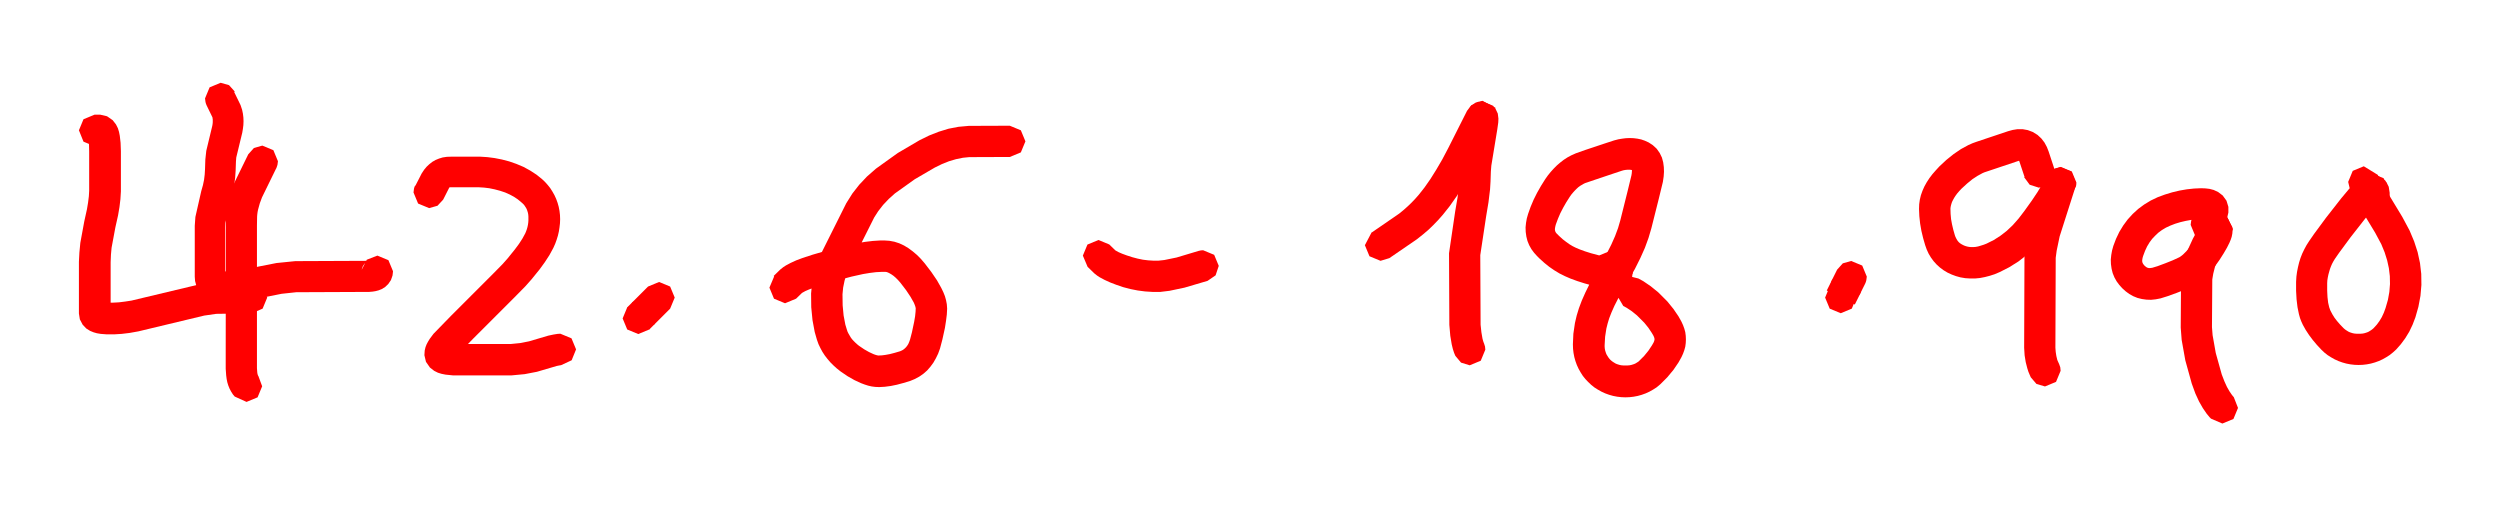 <?xml version="1.0" encoding="UTF-8"?>
<!DOCTYPE svg PUBLIC '-//W3C//DTD SVG 1.0//EN'
          'http://www.w3.org/TR/2001/REC-SVG-20010904/DTD/svg10.dtd'>
<svg height="32" stroke="#000" stroke-linecap="square" stroke-miterlimit="10" viewBox="0 0 158.4 31.53" width="158" xmlns="http://www.w3.org/2000/svg" xmlns:xlink="http://www.w3.org/1999/xlink"
><g
  ><g fill="#f00" stroke="none"
    ><path d="M14.84 5.56l.4.82.1.3.05.24.03.24.01.24-.01.25-.03.24-.04.24-.38 1.57-.02.25-.02.58-.03.45-.06.46-.09.46-.11.4-.36 1.55-.01.24 0 .56 0 2.56-.02-.07-.04-.09-.06-.08-.06-.05-.04-.02 0 0 .04.01.05.01.32 0 .36-.02.4-.05.42-.07.76-.17 1.12-.22 1.19-.12 4.64-.02-.06.02-.09.06-.11.11-.1.15-.06.17-.01.05.32-.63.67-.26.7.29.29.7-.01.1-.02.17-.1.29-.17.25-.2.19-.21.13-.2.08-.19.05-.18.03-.23.02-4.62.02-.93.1-1 .2-.77.17-.53.09-.5.06-.49.03-.46 0-.29-.03-.26-.06-.26-.09-.26-.14-.24-.2-.2-.25-.14-.29-.08-.3-.02-.27 0-3.23.04-.56.37-1.63.11-.39.07-.34.04-.33.02-.34.02-.61.06-.55.38-1.58.02-.12.01-.11 0-.09 0-.08-.01-.07-.01-.06.01.01-.38-.78-.04-.1-.03-.11-.03-.23.29-.7.7-.29.53.15.36.4Zm0 0"
      /><path d="M17.49 10.41l-.89 1.82-.14.38-.11.4-.03.15-.02.16-.01.12-.01.58v8.06l0 .97.02.27.01.07.02.08.02.05.01.03 0 0-.01-.02.02.02.24.65-.29.7-.7.29-.75-.34-.11-.13-.12-.19-.1-.19-.08-.2-.06-.2-.04-.2-.03-.23-.03-.42 0-1.01.01-8.72.03-.3.04-.27.06-.3.15-.53.23-.6.91-1.86.36-.4.53-.15.7.29.29.7-.03.23-.07.21Zm0 0"
      /><path d="M26.31 11.51l.41-.8.16-.24.15-.18.17-.16.19-.15.21-.12.22-.09.23-.07.27-.04.33-.01.62 0 1.13 0 .48.03.46.06.46.09.46.12.46.16.45.19.42.23.4.26.35.28.19.18.17.19.16.2.14.22.13.23.11.24.09.25.07.25.05.26.03.26.01.26-.01.26-.03.26-.04.26-.06.26-.08.26-.09.25-.12.27-.25.46-.3.46-.32.44-.51.63-.39.44-.6.61-2.7 2.7-1.06 1.09-.07.11-.01.01-.01.01.01-.02.02-.06.01-.16-.07-.29-.17-.24-.14-.11-.06-.03.01 0 .04.01.25.03 3.62 0 .6-.06.56-.11 1.22-.36.33-.07.25-.04.14-.01.05 0 .7.29.29.7-.28.69-.67.31 0 0-.12.02-.15.03-1.26.37-.78.15-.85.08-3.67 0-.49-.05-.25-.05-.23-.07-.24-.12-.27-.21-.25-.36-.1-.42.02-.3.05-.21.07-.18.09-.17.11-.18.24-.32 1.1-1.13 2.7-2.7.57-.58.32-.36.46-.57.26-.35.22-.34.18-.33.05-.12.05-.14.04-.14.03-.14.02-.14.01-.13 0-.13 0-.13-.01-.12-.02-.11-.03-.1-.03-.09-.04-.09-.05-.08-.05-.08-.06-.08-.08-.08-.08-.07-.23-.19-.24-.16-.26-.14-.29-.13-.33-.11-.34-.09-.34-.07-.33-.04-.32-.02-1.69 0-.2 0 .03 0 0 0 0 0 0 0 0 0-.01.01-.02.02.01-.02-.39.77-.36.39-.53.15-.7-.29-.29-.7.03-.24.03-.11.05-.1 0 0Zm0 0"
      /><path d="M40.44 18.91l.7.29.29.7-.29.7-.7.29-.7-.29-.29-.7.29-.7.7-.29Zm0 0" fill-rule="evenodd"
      /><path d="M39.74 19.2l.33-.33.7-.29.7.29.29.7-.29.7-.33.33-1.41-1.41Zm0 0" fill-rule="evenodd"
      /><path d="M40.07 18.87l.99-.99.7-.29.7.29.29.7-.29.7-.99.99-.7.29-.7-.29-.29-.7.29-.7Zm0 0" fill-rule="evenodd"
      /><path d="M49.02 17.21l.42-.41.19-.15.17-.11.3-.16.35-.16.4-.15.64-.21.93-.27 1.04-.27.81-.18.53-.09.5-.06.47-.03.27 0 .31.02.32.06.31.1.3.14.28.17.27.2.26.22.25.25.25.29.42.55.36.53.27.48.13.27.1.25.07.25.05.26.02.28-.02.37-.05.4-.07.45-.16.73-.15.57-.12.33-.14.29-.16.28-.19.26-.21.24-.24.21-.26.18-.28.15-.29.12-.43.13-.41.11-.39.08-.38.05-.35.02-.25-.01-.23-.03-.22-.05-.22-.07-.24-.09-.41-.19-.44-.25-.44-.3-.24-.19-.21-.19-.2-.2-.18-.21-.17-.22-.15-.23-.13-.24-.12-.25-.1-.28-.14-.49-.14-.75-.08-.82-.01-.87.06-.64.12-.62.19-.62.26-.64 1.6-3.2.39-.62.43-.55.49-.52.57-.5 1.38-.99 1.38-.81.61-.3.61-.24.62-.19.62-.12.66-.06 2.6-.01.7.29.29.7-.29.7-.7.29-2.57.01-.4.04-.44.09-.44.13-.45.18-.45.22-1.27.74-1.26.9-.39.35-.36.38-.31.4-.25.39-1.58 3.15-.17.42-.13.44-.09.44-.04.42.01.7.06.64.11.58.1.33.04.12.06.12.07.12.07.12.08.11.1.11.11.11.12.11.11.09.34.23.3.17.28.13.08.03.09.03.08.02.06.01.03 0 .2-.01.23-.03.27-.05.31-.08.34-.1.09-.04.08-.04.07-.05.07-.06.07-.07.07-.09.07-.11.06-.14.05-.14.12-.46.14-.66.06-.35.03-.29.01-.22 0 0-.01-.05-.02-.08-.04-.11-.05-.12-.21-.37-.28-.42-.36-.47-.15-.17-.15-.15-.14-.12-.13-.09-.12-.07-.1-.05-.09-.03-.07-.01-.09 0-.13 0-.38.02-.4.05-.42.07-.72.16-.98.26-.87.26-.57.19-.29.11-.23.1-.18.1-.03.02.02-.02-.39.38-.7.29-.7-.29-.29-.7.3-.71Zm0 0"
      /><path d="M70.29 15.22l.39.38-.02-.02.03.02.18.1.23.1.3.11.34.11.34.09.34.07.33.04.33.02.32 0 .37-.04.78-.16 1.4-.42.14-.03.14-.01.7.29.29.7-.2.6-.51.35-1.46.43-.95.2-.58.07-.5 0-.47-.03-.46-.06-.46-.09-.46-.12-.44-.15-.39-.15-.35-.16-.3-.16-.17-.11-.19-.15-.42-.41-.3-.71.29-.7.7-.29.7.29Zm0 0"
      /><path d="M86.92 14.45l1.73-1.19.27-.22.27-.24.24-.23.23-.24.23-.26.37-.47.37-.53.37-.59.38-.65.38-.72 1.19-2.36.23-.31.29-.2.1-.04.11-.03.23-.03.7.29.29.7-.15.53-.4.36.23-.17.13-.18-1.18 2.36-.41.77-.42.72-.42.66-.43.61-.43.54-.3.34-.3.31-.31.3-.34.29-.39.31-1.75 1.2-.56.17-.7-.29-.29-.7.43-.82Zm0 0"
      /><path d="M94.74 6.58l.16.34.04.32-.01.24-.06.43-.38 2.31-.03.38-.02.62-.03.5-.1.82-.15.9-.37 2.45.02 4.41.05.47.07.41.03.11.03.1.04.1 0 0 .06.19.02.2-.29.7-.7.29-.55-.17-.36-.43-.08-.19-.08-.25-.07-.29-.09-.54-.06-.69-.02-4.54.39-2.65.15-.88.08-.73.02-.4.02-.64.05-.58.39-2.33.05-.34 0-.01.02.16.12.28-.17-.55.29-.7.7-.29.83.44Zm0 0"
      /><path d="M102.76 15.89l.34.34.18.23.11.24.04.16.01.17-.29.7-.7.29-.58-.19-.36-.47.08.15.08.11-.32-.32-.29-.7.29-.7.7-.29.7.29Zm0 0"
      /><path d="M103.34 17.48l-.02.03 0 0-.36.4-.53.15-.7-.29-.29-.7.03-.23.03-.11.04-.1 0 0 .02-.03 0 0 .36-.4.53-.15.7.29.29.7-.03.23-.03.11-.04.1 0 0Zm0 0"
      /><path d="M102.81 17.99l-.22.07-.28.03-.25-.02-.39-.06-.51-.12-.76-.21-.47-.15-.41-.15-.37-.16-.34-.17-.33-.2-.32-.22-.31-.25-.3-.27-.17-.17-.18-.2-.17-.23-.14-.25-.11-.27-.07-.28-.04-.29-.01-.29.03-.29.05-.28.08-.28.16-.45.19-.45.22-.44.25-.44.27-.43.17-.24.18-.22.19-.21.2-.2.21-.18.22-.17.23-.15.24-.13.29-.13.62-.22 1.2-.4.61-.2.27-.07.24-.04.24-.03.25-.01.24.01.24.03.24.05.23.08.24.11.26.17.25.23.19.27.14.29.08.3.04.3.01.3-.02.3-.05.34-.26 1.07-.47 1.87-.18.61-.23.63-.29.65-.34.68-1.06 1.87-.24.47-.19.43-.14.36-.1.33-.08.32-.08.52-.03.53 0 .1.01.12.02.11.03.1.03.09.04.09.05.08.05.08.06.08.07.08.08.07.08.06.08.05.08.05.09.04.09.03.1.03.11.02.12.01.13 0 .13 0 .12-.01.11-.02.1-.03.09-.03.09-.04.08-.05.08-.05.04-.03.34-.34.27-.33.22-.33.11-.19.02-.05.02-.05.01-.04.01-.04 0-.03 0-.03-.01-.04-.01-.04-.02-.05-.02-.05-.11-.19-.22-.33-.26-.32-.46-.46-.32-.26-.33-.22-.22-.12-.51-.87.29-.7.7-.29.48.12.31.17.47.32.48.39.57.57.39.48.32.47.19.34.1.22.08.22.06.22.03.23.01.23-.01.23-.03.23-.06.22-.08.22-.1.22-.19.34-.32.47-.39.47-.44.44-.24.2-.22.14-.23.13-.24.11-.25.09-.25.07-.26.05-.26.03-.26.01-.26-.01-.26-.03-.26-.05-.25-.07-.25-.09-.24-.11-.23-.13-.22-.14-.2-.16-.19-.18-.18-.19-.16-.2-.14-.22-.13-.23-.11-.24-.09-.25-.07-.25-.05-.26-.03-.26-.01-.29.03-.67.1-.68.11-.47.14-.46.18-.48.23-.52.29-.59 1.06-1.87.29-.57.24-.54.19-.51.14-.48.46-1.84.25-1.03.02-.13.01-.13 0-.09-.01-.05 0-.01.01.02.03.04.04.04.02.01-.03-.01-.05-.02-.06-.01-.07-.01-.08 0-.09 0-.11.01-.12.02-.11.03-.57.19-1.19.4-.56.19-.09.04-.12.07-.12.07-.11.08-.11.1-.11.11-.11.12-.11.13-.1.14-.23.36-.2.35-.18.35-.15.35-.13.35-.03.11-.02.1-.01.08 0 .06.01.05.01.04.02.04.02.04.04.05.07.07.09.09.23.21.22.17.21.15.2.12.2.1.26.11.33.12.38.12.71.19.41.09.25.04-.11.01-.12.03 0 0 .18-.05.19-.02.7.29.29.7-.17.56-.45.36Zm0 0"
      /><path d="M116.63 17.59l.7.29.29.7-.29.7-.7.29-.7-.29-.29-.7.29-.7.7-.29Zm0 0" fill-rule="evenodd"
      /><path d="M115.74 18.14l.33-.66.36-.4.53-.15.7.29.29.7-.03.23-.03.11-.04.1 0 0-.33.66-1.78-.89Zm0 0" fill-rule="evenodd"
      /><path d="M116.07 17.47l.33-.66.36-.4.53-.15.7.29.29.7-.03.23-.03.11-.04.1-.33.66-.36.4-.53.15-.7-.29-.29-.7.03-.23.03-.11.04-.1 0 0Zm0 0" fill-rule="evenodd"
      /><path d="M128.28 10.95l-.33-.99-.04-.09-.02-.04 0-.01.02.02.04.02.04.02.03.01-.01 0-.05.01-.1.03-1.97.66-.15.05-.12.05-.33.18-.32.21-.33.27-.36.33-.14.15-.13.15-.11.15-.09.14-.07.13-.06.12-.04.12-.03.11-.02.1-.01.09.01.34.03.33.06.33.08.34.1.35.04.11.05.1.05.09.05.07.06.07.07.06.07.05.09.05.1.05.11.04.11.03.11.02.12.01.13 0 .15-.01.16-.03.17-.05.19-.06.18-.07.46-.23.42-.27.4-.31.38-.36.37-.42.36-.47.48-.67.36-.54.15-.25.4-.79.36-.39.53-.15.7.29.29.7-.03.23-.03.11-.05.1 0 0-.41.82-.22.38-.4.61-.52.72-.43.56-.48.54-.52.49-.55.43-.59.37-.59.3-.33.14-.31.1-.31.08-.31.06-.31.03-.31 0-.31-.02-.3-.05-.29-.08-.27-.1-.26-.12-.25-.15-.23-.17-.21-.19-.19-.21-.17-.23-.15-.25-.12-.26-.1-.28-.13-.45-.11-.46-.08-.46-.05-.46-.02-.46.01-.3.04-.29.07-.29.1-.28.12-.27.15-.27.17-.26.19-.25.21-.24.23-.25.44-.41.46-.37.47-.32.46-.25.27-.12.25-.09 2-.67.29-.08.31-.05.32 0 .33.06.32.12.29.18.25.23.2.26.15.28.11.28.33 1 .04.15.01.16-.29.7-.7.29-.59-.19-.36-.49Zm0 0"
      /><path d="M131.49 11.6l-.99 3.1-.19.91-.06.45-.02 5.7.02.26.04.26.06.25.03.07.04.09.05.11 0 0 .07.2.02.22-.29.7-.7.29-.54-.16-.36-.42-.07-.16-.08-.19-.07-.22-.1-.39-.07-.43-.03-.48.02-5.74.1-.77.24-1.12 1.01-3.14.36-.5.59-.19.7.29.29.7-.01.16-.04.15Zm0 0"
      /><path d="M138.93 13.5l.33-.66-.02.08 0 .16.07.22.13.19.13.1.08.04-.06-.01-.1 0-.34.01-.33.03-.33.06-.34.08-.33.1-.31.12-.28.13-.25.15-.23.17-.2.19-.19.2-.17.23-.15.25-.13.28-.12.32-.03.1-.02.1-.01.08 0 .06.01.05.01.04.02.04.02.04.04.05.05.06.06.05.05.04.04.02.04.02.04.01.05.01.06 0 .08-.01.07-.01.33-.1.51-.19.45-.18.39-.18.06-.03.07-.05.08-.06.07-.06.21-.21.21-.26.23-.32.21-.33.16-.27.11-.21.01-.04.01-.02 0 .02-.01.09 0 .08-.01-.13.29-.7.7-.29.66.25.33.61.02.18-.02.24-.04.2-.06.18-.08.19-.16.32-.21.36-.26.41-.3.42-.32.38-.32.32-.2.17-.18.14-.19.12-.21.11-.46.22-.53.21-.58.21-.45.14-.31.06-.29.03-.29-.01-.29-.04-.28-.07-.27-.11-.25-.14-.23-.17-.21-.19-.19-.21-.17-.23-.14-.25-.11-.27-.07-.28-.04-.29-.01-.29.03-.29.05-.28.08-.29.17-.45.21-.44.25-.41.28-.38.32-.35.35-.32.38-.28.41-.25.44-.21.46-.17.46-.14.46-.11.46-.08.46-.05.45-.02.27.01.26.03.27.07.28.13.29.22.24.33.12.39 0 .36-.07.3-.1.25-.34.67-.36.4-.53.15-.7-.29-.29-.7.03-.23.03-.11.04-.1 0 0Zm0 0"
      /><path d="M139.84 14.99l-.02-.02-.36-.76.29-.7.7-.29.64.23.02.02.36.76-.29.7-.7.29-.64-.23Zm0 0"
      /><path d="M140.9 15.1l.16-.11.09-.09.03-.05-.48.88-.2.45-.16.45-.11.44-.06.36-.02 3.02.04.51.2 1.13.38 1.36.17.44.16.35.16.28.15.22.08.1.04.04.27.69-.29.7-.7.29-.72-.31-.1-.1-.18-.22-.24-.35-.24-.42-.23-.5-.23-.63-.41-1.48-.23-1.29-.06-.78.02-3.09.1-.7.16-.62.21-.61.28-.61.51-.94.15-.22.19-.19.22-.14.1-.04.11-.03.23-.03.7.29.29.7-.15.53-.4.36Zm0 0"
      /><path d="M149.42 12.62l0-.65.03.17.07.18-.15-.53.29-.7.7-.29.84.46.15.3.06.38 0 .68-.29.7-.7.29-.7-.29-.29-.7Zm0 0"
      /><path d="M150.12 12.75l-.07-.02 0 0-.54-.35-.21-.62.29-.7.7-.29.24.03.07.02 0 0 .54.35.21.62-.29.7-.7.29-.24-.03Zm0 0"
      /><path d="M150.6 12.71l.05-.03.03-.02-.05.04-.32.33-.44.53-.94 1.2-.73.99-.27.39-.09.15-.08.15-.07.16-.06.16-.05.17-.05.18-.04.19-.03.19-.01.18 0 .47.02.41.04.35.07.3.03.08.03.09.03.06.11.21.13.21.16.21.19.22.22.23.08.07.08.06.08.05.08.05.09.04.09.03.1.03.11.02.12.01.13 0 .13 0 .12-.01.11-.02.1-.03.09-.03.09-.04.08-.05.08-.05.08-.06.07-.06.2-.22.17-.23.15-.25.13-.28.11-.3.15-.52.09-.5.04-.5-.01-.5-.06-.5-.11-.5-.16-.51-.21-.51-.39-.73-1.18-1.95-.42-.81-.11-.46.29-.7.7-.29.88.54.38.72 1.18 1.95.46.86.29.69.22.68.15.69.08.69.01.7-.06.69-.13.69-.19.67-.18.47-.21.44-.25.41-.28.38-.3.34-.21.19-.2.16-.22.14-.23.13-.24.11-.25.09-.25.07-.26.05-.26.03-.26.01-.26-.01-.26-.03-.26-.05-.25-.07-.25-.09-.24-.11-.23-.13-.22-.14-.2-.16-.19-.18-.28-.3-.26-.31-.24-.32-.21-.32-.18-.32-.1-.22-.08-.21-.07-.25-.09-.44-.06-.5-.03-.54 0-.57.02-.33.04-.3.06-.3.07-.29.09-.29.11-.28.13-.27.14-.26.16-.25.31-.45.76-1.03.97-1.24.51-.61.42-.43.25-.21.27-.17.23-.09.15-.04.16-.01.7.29.29.7-.19.59-.49.36Zm0 0"
      /><path d="M5.99 6.99l.36 0 .43.1.36.25.21.27.12.24.07.23.05.25.05.44.02.53 0 2.55-.03.49-.06.5-.09.53-.17.76-.24 1.29-.04.44-.02.48 0 1.94 0 1.27-.04-.23-.12-.23-.14-.14-.1-.06-.04-.02.01 0 .02.01.25.02.32 0 .37-.02.4-.05.39-.06 4.19-1 1.09-.15 2.33-.03.7.29.29.7-.29.7-.69.3-2.25.03-.76.11-4.17 1-.56.1-.5.06-.48.03-.46 0-.39-.03-.24-.04-.21-.06-.22-.09-.24-.15-.23-.24-.18-.34L5 19.59l0-3.28.03-.58.06-.62.25-1.36.17-.77.07-.42.05-.4.02-.35 0-1.03 0-1.46-.01-.42-.03-.3-.01-.04 0-.01.03.06.11.14.24.17.31.07-.3 0-.7-.29L5 7.98l.29-.7.7-.29Zm0 0"
    /></g
  ></g
></svg
>
